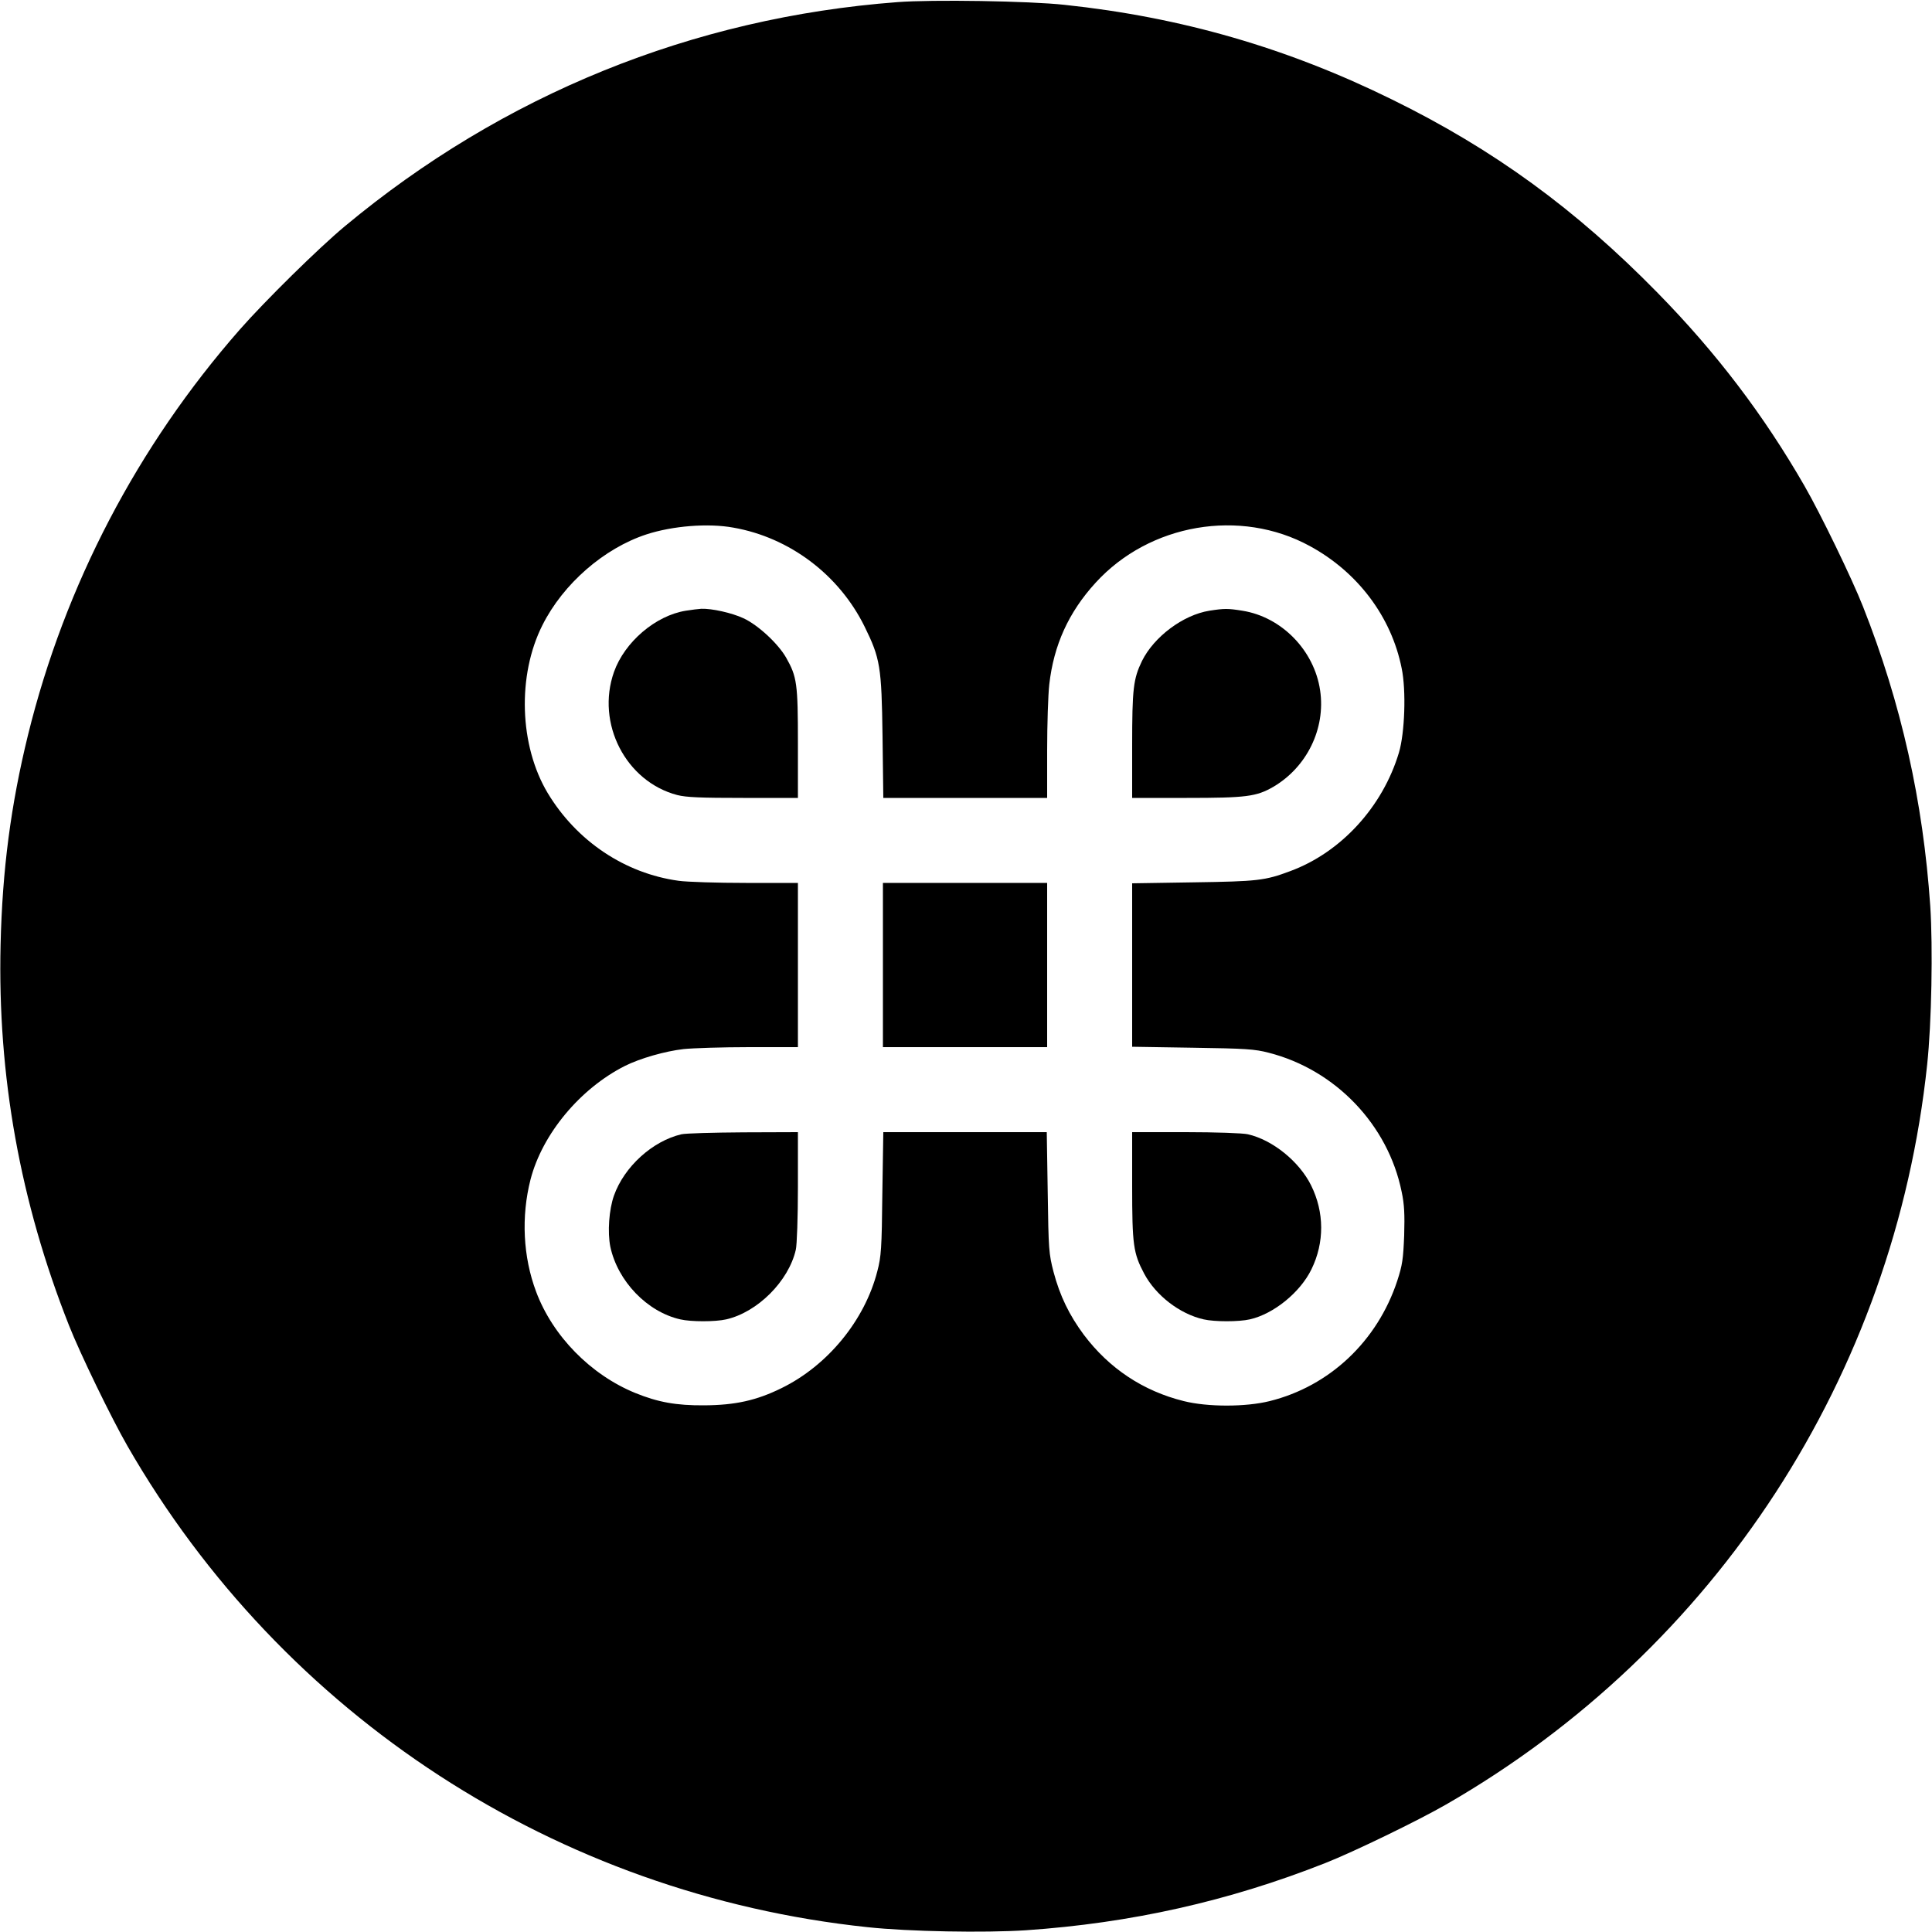 <?xml version="1.0" standalone="no"?>
<!DOCTYPE svg PUBLIC "-//W3C//DTD SVG 20010904//EN"
 "http://www.w3.org/TR/2001/REC-SVG-20010904/DTD/svg10.dtd">
<svg version="1.0" xmlns="http://www.w3.org/2000/svg"
 width="1000pt" height="1000pt" viewBox="0 0 1000 1000"
 preserveAspectRatio="xMidYMid meet">
<g transform="translate(0,1000) scale(0.1,-0.1)"
fill="#000000" stroke="none">
<path d="M4645 9989 c-1060 -80 -2042 -479 -2860 -1160 -136 -113 -414 -387
-544 -535 -529 -603 -905 -1322 -1096 -2098 -89 -363 -133 -697 -142 -1086
-16 -678 101 -1330 354 -1970 57 -145 220 -481 303 -625 804 -1398 2223 -2320
3830 -2490 215 -23 606 -30 820 -16 542 37 1049 150 1550 348 145 57 481 220
625 303 1398 804 2320 2223 2490 3830 23 215 30 606 16 820 -37 542 -150 1049
-348 1550 -57 145 -220 481 -303 625 -210 365 -455 688 -760 999 -424 433
-849 743 -1375 1001 -542 267 -1091 426 -1695 490 -182 20 -686 28 -865 14z
m-849 -2720 c291 -51 547 -244 679 -512 81 -165 88 -206 93 -569 l4 -318 424
0 424 0 0 245 c0 135 5 289 11 342 23 204 100 374 240 527 279 306 749 386
1108 190 249 -135 423 -367 476 -633 24 -115 16 -335 -14 -436 -84 -281 -300
-517 -563 -614 -131 -49 -168 -53 -500 -58 l-318 -5 0 -423 0 -423 313 -5
c273 -4 322 -7 394 -26 345 -88 618 -373 688 -720 14 -65 16 -117 13 -225 -5
-123 -9 -153 -36 -236 -103 -312 -350 -545 -660 -622 -124 -31 -322 -31 -445
0 -210 52 -386 169 -517 343 -75 101 -124 201 -157 326 -24 93 -26 115 -30
411 l-5 312 -423 0 -423 0 -5 -317 c-3 -285 -6 -327 -26 -403 -65 -254 -257
-488 -496 -605 -130 -64 -240 -88 -400 -89 -145 -1 -239 16 -357 64 -230 94
-427 294 -513 524 -68 181 -78 389 -29 581 61 236 257 471 489 588 78 39 207
76 303 87 48 5 201 10 340 10 l252 0 0 425 0 425 -269 0 c-148 0 -305 5 -348
11 -278 38 -528 205 -678 454 -147 245 -159 609 -27 870 107 213 318 397 538
469 135 44 319 59 450 35z"/>
<path d="M3550 6839 c-157 -25 -317 -162 -372 -317 -94 -266 61 -567 327 -637
47 -12 120 -15 342 -15 l283 0 0 283 c0 310 -5 344 -61 443 -41 72 -145 169
-221 204 -60 28 -164 51 -218 49 -14 -1 -50 -5 -80 -10z"/>
<path d="M6260 6839 c-137 -22 -287 -135 -349 -260 -45 -93 -51 -143 -51 -440
l0 -269 283 0 c308 0 360 7 447 57 174 102 272 301 243 499 -30 207 -199 381
-403 413 -74 12 -93 12 -170 0z"/>
<path d="M4570 5005 l0 -425 425 0 425 0 0 425 0 425 -425 0 -425 0 0 -425z"/>
<path d="M3527 4129 c-150 -35 -296 -168 -349 -317 -26 -73 -34 -190 -19 -265
38 -178 190 -337 362 -376 56 -13 181 -13 238 0 162 37 323 198 360 360 6 24
11 171 11 327 l0 282 -282 -1 c-156 -1 -300 -5 -321 -10z"/>
<path d="M5860 3862 c0 -307 6 -348 62 -454 60 -113 184 -209 308 -237 57 -13
182 -13 239 0 124 28 261 140 319 259 68 139 67 296 -2 435 -61 123 -199 235
-327 264 -24 6 -169 11 -321 11 l-278 0 0 -278z"/>
</g>
</svg>
